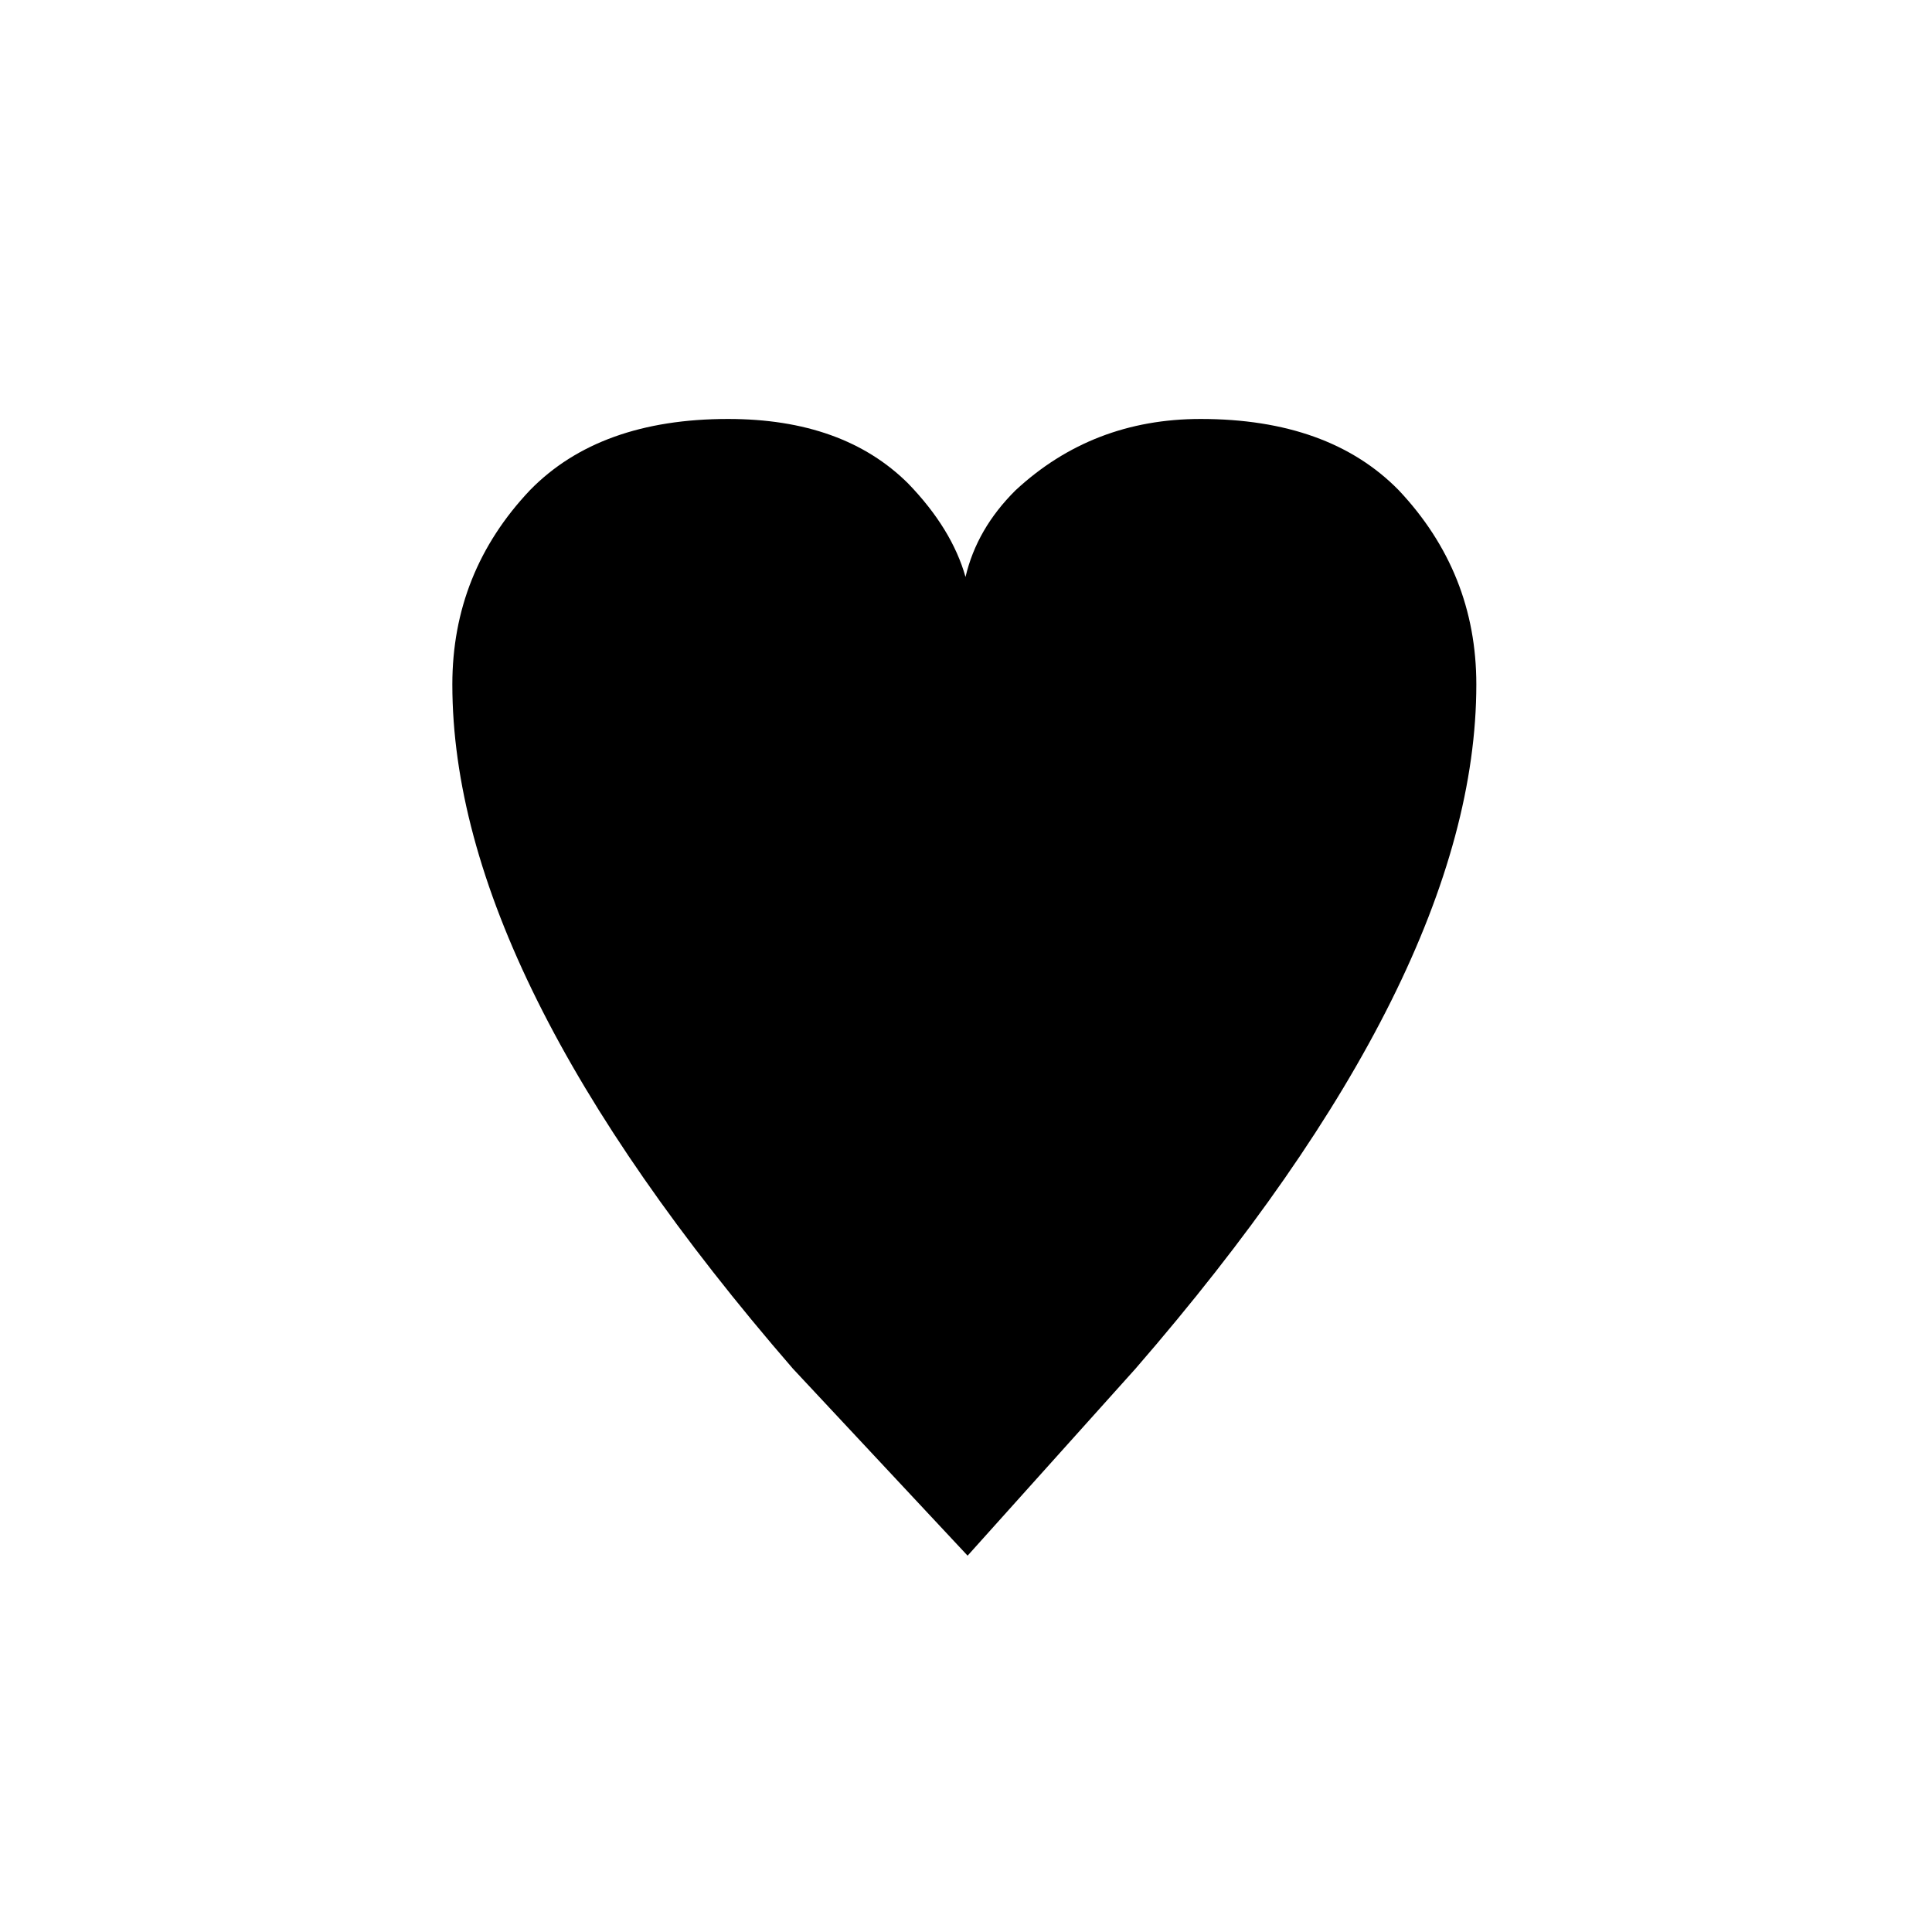 <?xml version="1.0" encoding="utf-8"?>
<!DOCTYPE svg PUBLIC "-//W3C//DTD SVG 1.1//EN" "http://www.w3.org/Graphics/SVG/1.1/DTD/svg11.dtd">

<svg width="800px" height="800px" viewBox="0 0 76 76" xmlns="http://www.w3.org/2000/svg" xmlns:xlink="http://www.w3.org/1999/xlink" version="1.1" baseProfile="full" enable-background="new 0 0 76.00 76.00" xml:space="preserve">
	<path fill="#000000" fill-opacity="1" stroke-width="0.2" stroke-linejoin="round" d="M 58.075,26.924C 58.075,34.558 53.606,43.53 44.669,53.839L 38.063,61.196L 31.19,53.839C 22.26,43.53 17.794,34.558 17.794,26.924C 17.794,23.982 18.813,21.433 20.85,19.28C 22.675,17.414 25.271,16.481 28.639,16.481C 31.664,16.481 34.026,17.328 35.728,19.023C 36.873,20.209 37.624,21.433 37.981,22.696C 38.276,21.433 38.931,20.298 39.946,19.29C 41.962,17.418 44.391,16.481 47.23,16.481C 50.591,16.481 53.188,17.414 55.019,19.28C 57.056,21.44 58.075,23.988 58.075,26.924 Z "/>
</svg>
